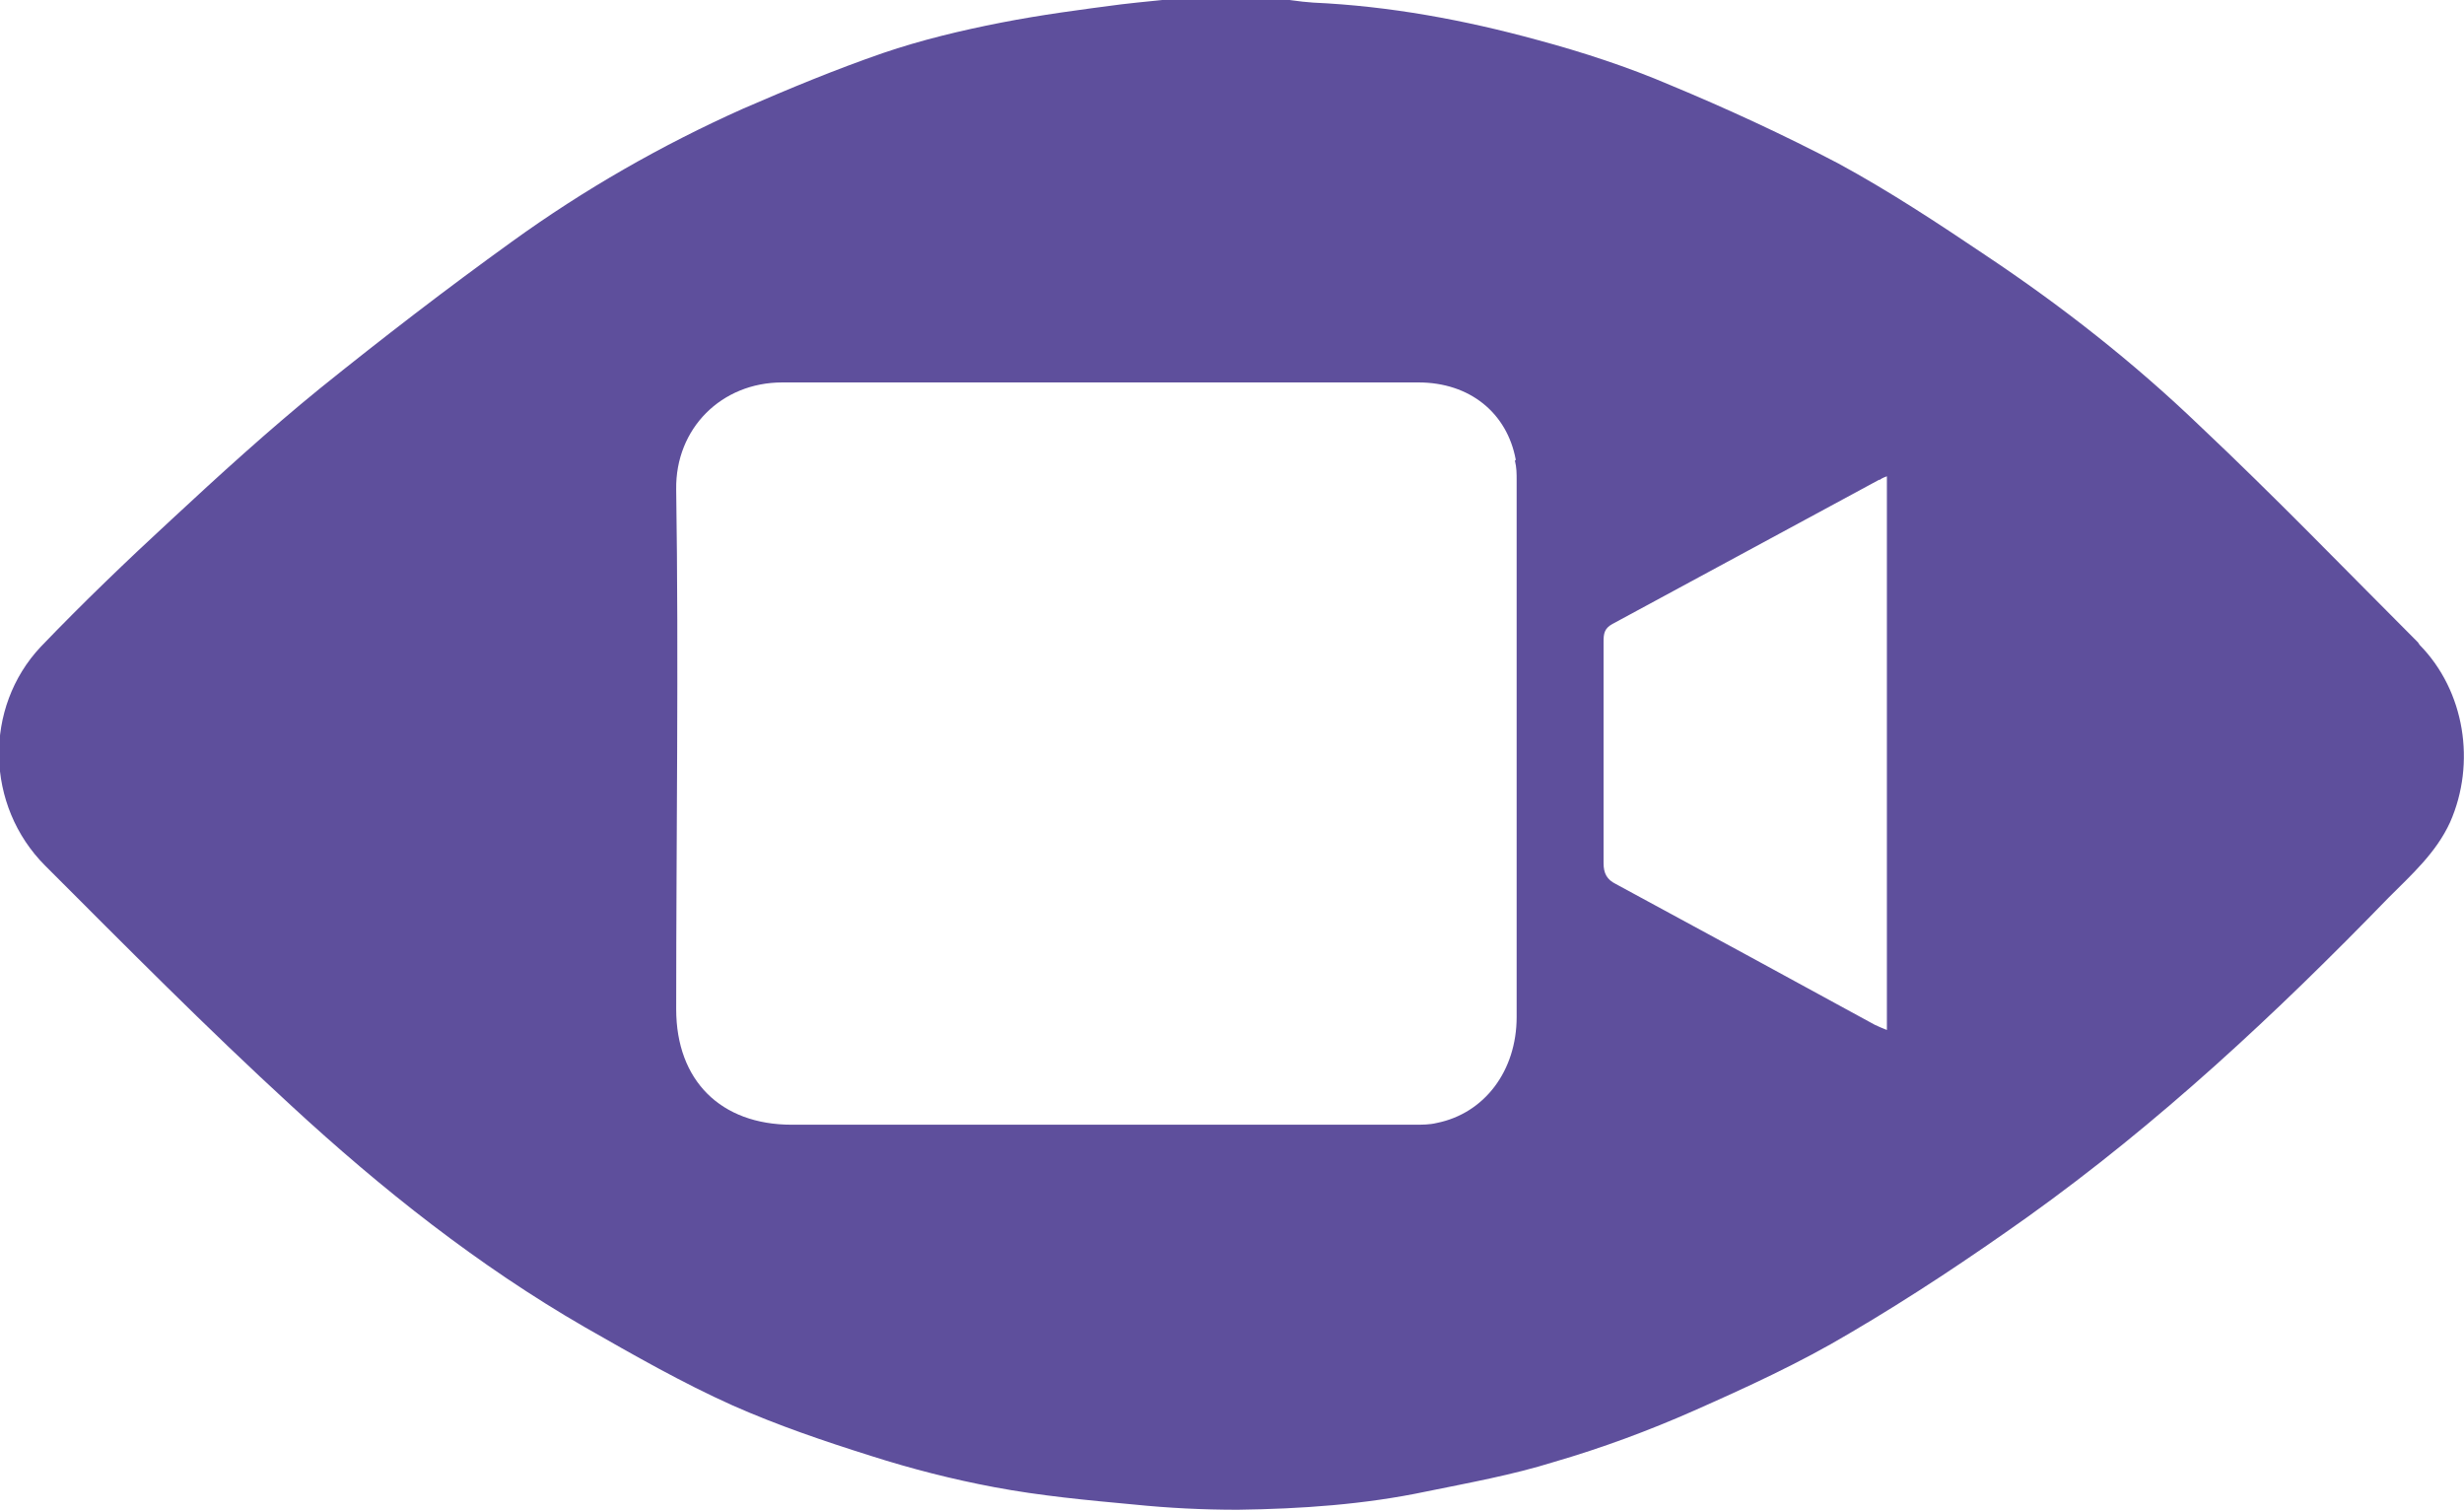 <svg xmlns="http://www.w3.org/2000/svg" viewBox="0 0 28.35 17.38"><path d="M27.84 7.42c.52.53.65 1.36.35 2.04-.16.35-.44.6-.71.87-1.29 1.33-2.64 2.59-4.15 3.67-.66.47-1.35.93-2.05 1.34-.57.34-1.18.62-1.79.89-.52.23-1.06.43-1.61.59-.48.15-.98.24-1.47.34-.71.15-1.44.2-2.17.21-.4 0-.8-.02-1.19-.06-.54-.05-1.08-.1-1.61-.2-.48-.09-.95-.21-1.42-.36-.54-.17-1.07-.35-1.59-.58-.58-.26-1.14-.58-1.7-.9-1.23-.71-2.34-1.59-3.38-2.55-.97-.89-1.9-1.83-2.83-2.76-.69-.69-.71-1.82-.05-2.52.48-.5.99-.99 1.5-1.46.56-.52 1.12-1.03 1.71-1.51.72-.58 1.46-1.15 2.21-1.69.83-.6 1.72-1.11 2.66-1.53.53-.23 1.06-.45 1.61-.64.44-.15.9-.26 1.36-.35.46-.09.92-.15 1.38-.21.25-.03.5-.05.75-.08h.97c.16.02.33.05.49.06.88.04 1.74.2 2.58.43.52.14 1.04.31 1.53.52.65.27 1.3.57 1.93.9.59.32 1.15.69 1.7 1.06.87.58 1.7 1.23 2.46 1.96.86.81 1.68 1.66 2.51 2.49m-10.38-2.1c-.1-.54-.53-.89-1.12-.89H9c-.7 0-1.23.53-1.22 1.23.03 1.99 0 3.99 0 5.98 0 .82.51 1.33 1.33 1.33h7.17c.08 0 .17 0 .25-.02.55-.11.92-.6.92-1.22V5.52c0-.07 0-.14-.02-.22m4.19.22c-1.02.55-2.05 1.11-3.07 1.66-.09.05-.1.11-.1.2v2.55c0 .12.04.19.14.24 1 .54 1.99 1.08 2.98 1.62.04.02.09.04.14.06V5.48s-.06.02-.08.04" style="fill:#5e4f9c"/></svg>